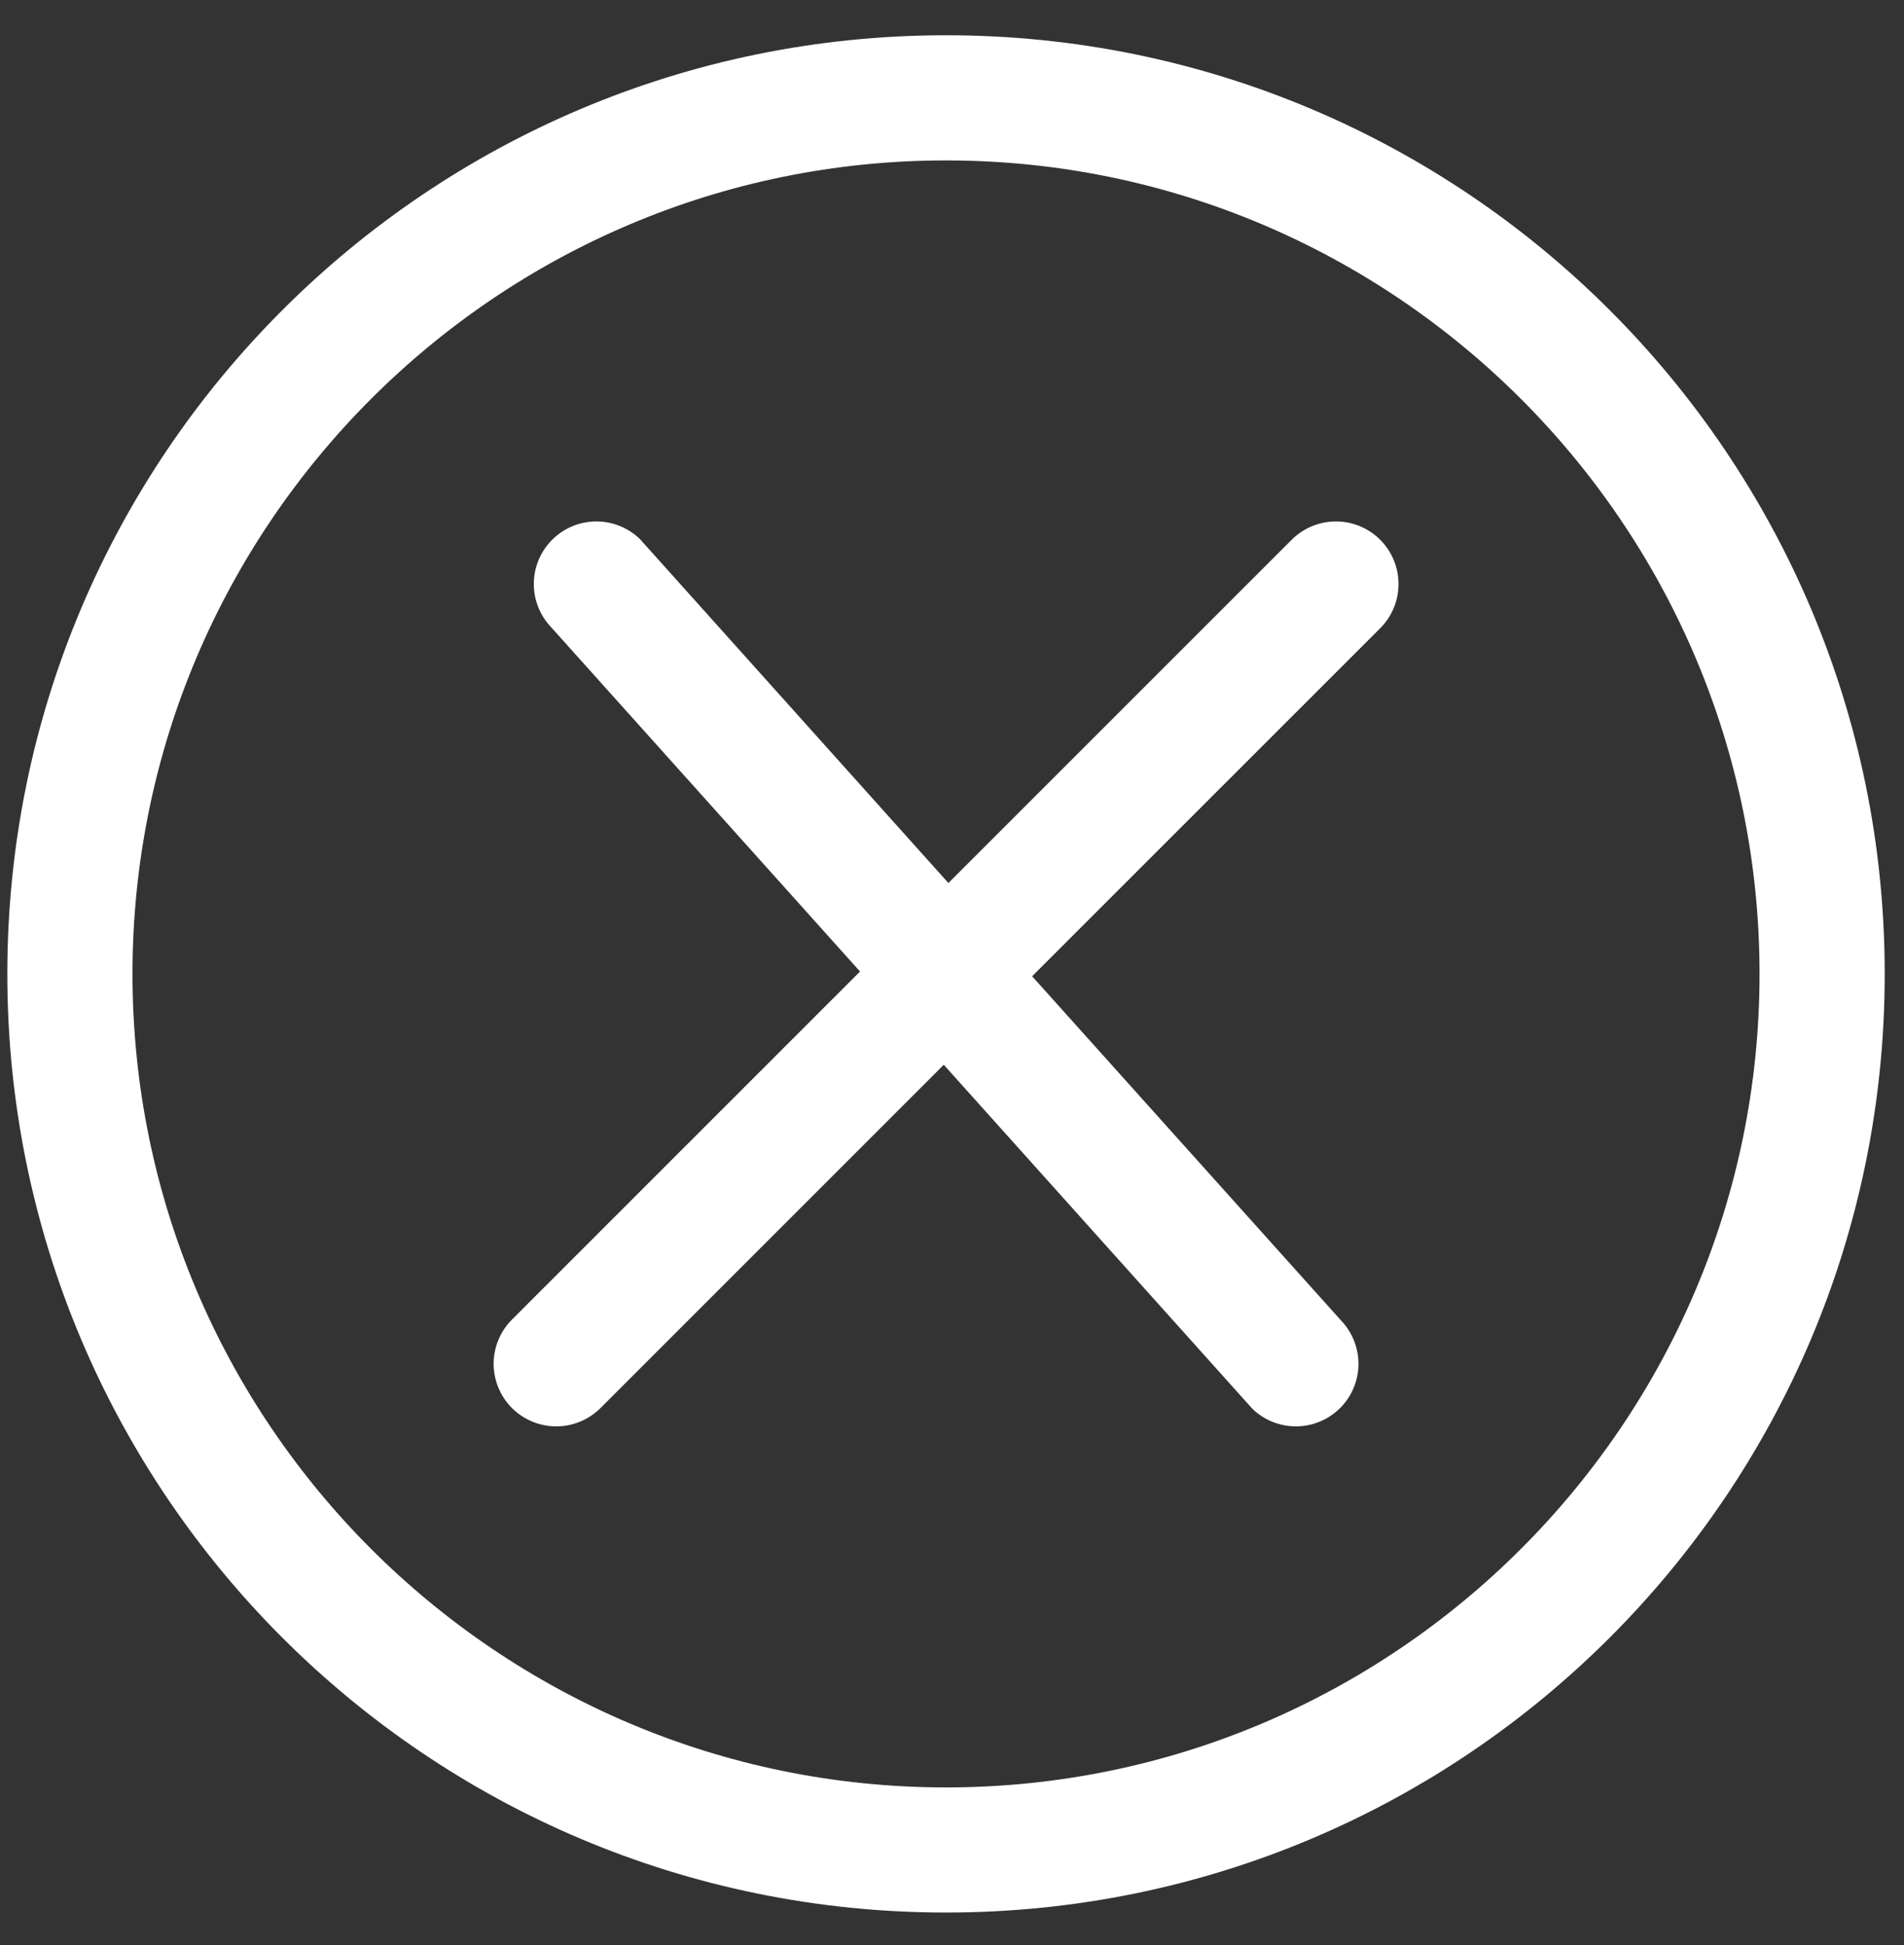 <svg width="46" height="47" viewBox="0 0 46 47" fill="none" xmlns="http://www.w3.org/2000/svg">
<rect x="0" y="0" width="46" height="47" fill="#333333" stroke="none"/>
<path d="M22.855 0.852C10.331 0.852 0.177 11.006 0.177 23.531C0.177 36.056 10.331 46.209 22.855 46.209C35.38 46.209 45.534 36.056 45.534 23.531C45.534 11.006 35.38 0.852 22.855 0.852ZM22.855 43.186C12.018 43.186 3.201 34.368 3.201 23.531C3.201 12.693 12.018 3.876 22.855 3.876C33.693 3.876 42.51 12.693 42.51 23.531C42.51 34.368 33.693 43.186 22.855 43.186ZM31.225 13.023L22.913 21.335L15.459 13.023C15.174 12.748 14.792 12.595 14.396 12.599C13.999 12.602 13.62 12.761 13.34 13.041C13.059 13.322 12.9 13.701 12.897 14.097C12.893 14.494 13.046 14.876 13.321 15.161L20.778 23.473L12.351 31.901C12.075 32.186 11.923 32.568 11.926 32.964C11.93 33.361 12.089 33.74 12.369 34.02C12.649 34.3 13.029 34.459 13.425 34.463C13.822 34.466 14.203 34.314 14.489 34.039L22.801 25.726L30.258 34.039C30.543 34.314 30.925 34.466 31.321 34.463C31.718 34.459 32.097 34.3 32.377 34.02C32.658 33.74 32.817 33.361 32.82 32.964C32.823 32.568 32.671 32.186 32.396 31.901L24.936 23.588L33.363 15.161C33.639 14.876 33.791 14.494 33.788 14.097C33.784 13.701 33.625 13.322 33.345 13.041C33.065 12.761 32.685 12.602 32.289 12.599C31.892 12.595 31.511 12.748 31.225 13.023Z" fill="#FFFFFF"/>
</svg>
